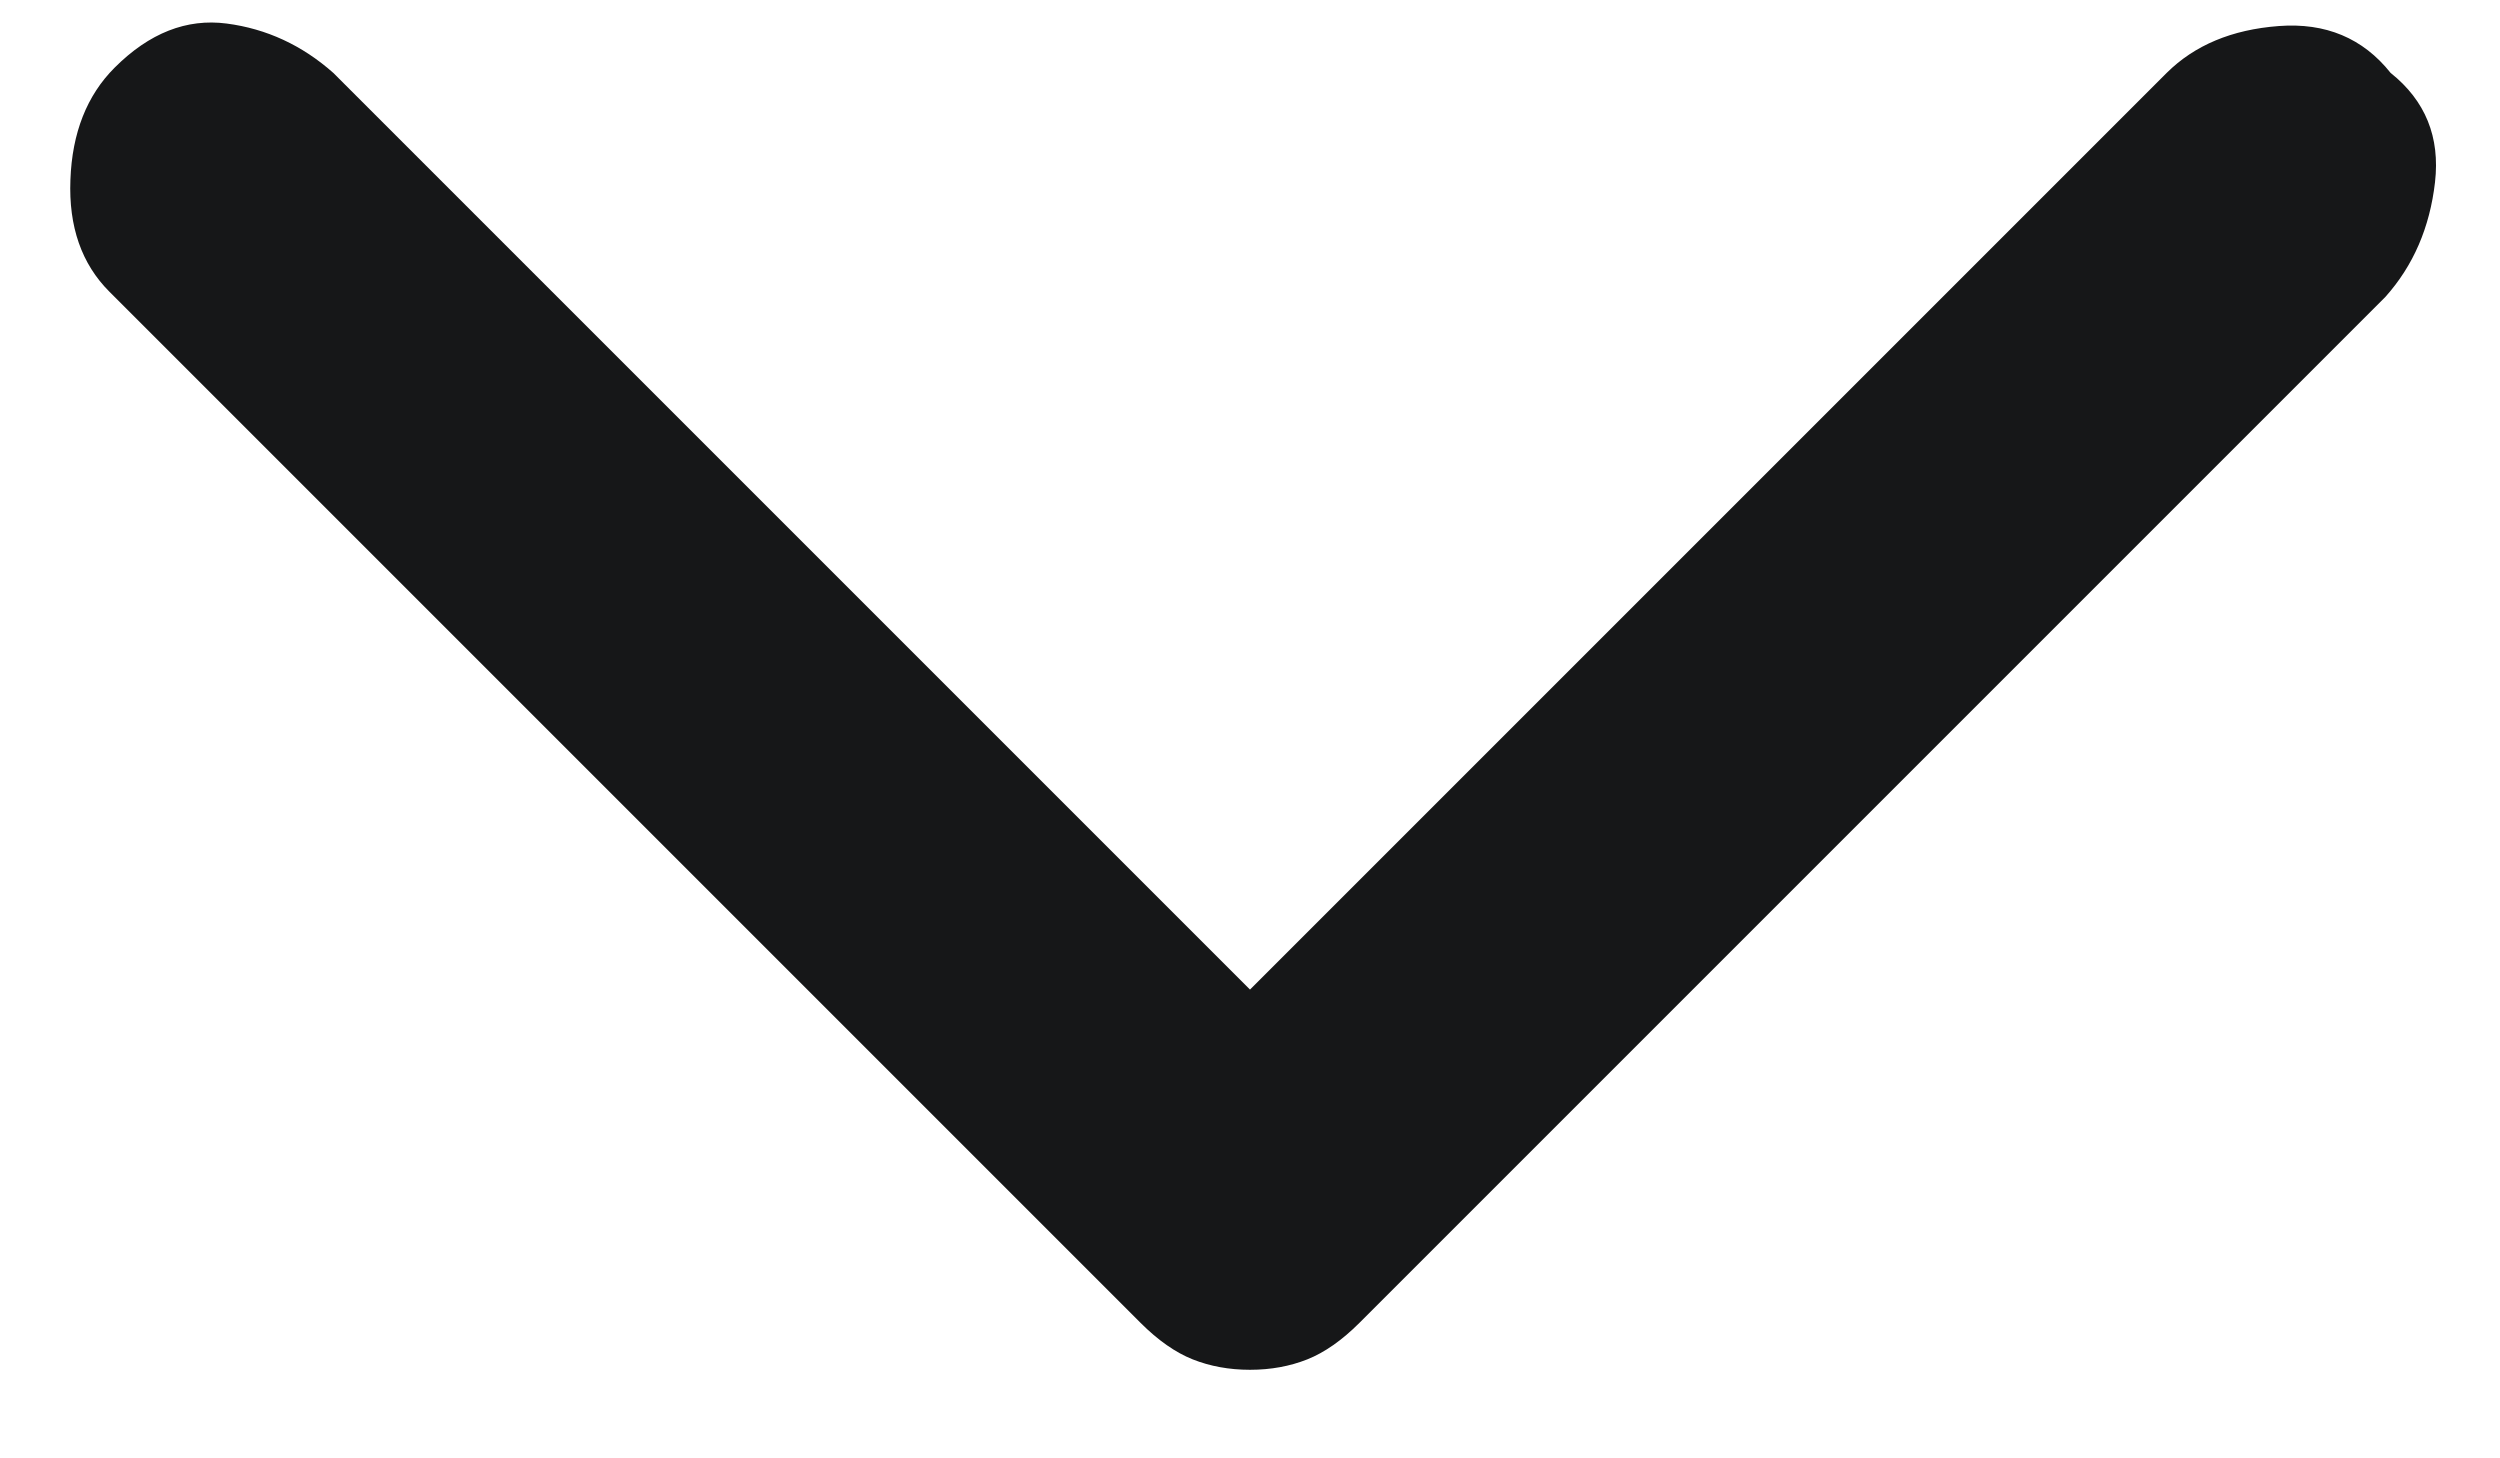 <svg xmlns="http://www.w3.org/2000/svg" width="12" height="7" viewBox="0 0 12 7" fill="none">
<path d="M6 6.575C5.9 6.575 5.808 6.558 5.725 6.525C5.642 6.492 5.558 6.433 5.475 6.35L0.525 1.4C0.392 1.267 0.329 1.088 0.338 0.863C0.346 0.638 0.417 0.458 0.55 0.325C0.717 0.158 0.896 0.088 1.088 0.113C1.279 0.138 1.45 0.217 1.6 0.35L6 4.75L10.4 0.35C10.534 0.217 10.713 0.142 10.938 0.125C11.163 0.108 11.342 0.183 11.475 0.35C11.642 0.483 11.713 0.658 11.688 0.875C11.663 1.092 11.584 1.275 11.45 1.425L6.525 6.35C6.442 6.433 6.358 6.492 6.275 6.525C6.192 6.558 6.1 6.575 6 6.575Z" fill="#161718"/>
</svg>